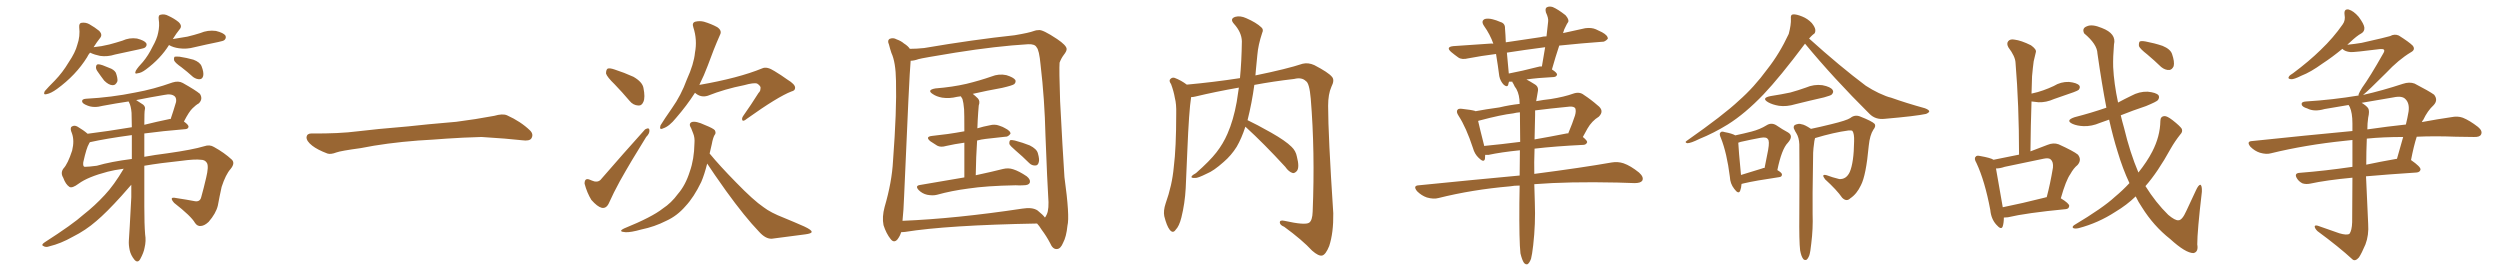 <svg xmlns="http://www.w3.org/2000/svg" xmlns:xlink="http://www.w3.org/1999/xlink" width="1350" height="150"><path fill="#996633" padding="10" d="M48.63 28.42L48.63 28.42Q47.61 29.59 47.02 30.91L47.02 30.91Q41.02 40.58 30.76 48.05L30.76 48.05Q27.54 50.39 25.20 50.83L25.20 50.83Q23.14 51.42 24.17 49.22L24.17 49.22Q25.93 47.17 29.59 43.51L29.59 43.51Q33.84 39.11 37.06 33.69L37.06 33.69Q40.72 28.27 41.75 24.17L41.75 24.17Q43.36 19.63 42.77 14.65L42.77 14.65Q42.63 12.45 44.09 12.30L44.09 12.30Q46.29 12.01 48.19 13.04L48.19 13.04Q51.27 14.79 53.61 16.70L53.61 16.70Q55.52 18.75 54.05 20.51L54.05 20.51Q52.29 22.71 50.54 25.49L50.54 25.49Q54.93 25.05 59.03 24.02L59.03 24.02Q62.84 23.00 66.06 21.97L66.06 21.97Q69.87 20.21 73.97 20.80L73.97 20.80Q77.93 21.83 78.96 23.29L78.96 23.29Q79.54 24.46 78.52 25.49L78.52 25.49Q78.08 26.07 75 26.66L75 26.66Q68.41 28.13 62.11 29.44L62.11 29.44Q58.01 30.76 54.05 30.18L54.05 30.18Q51.12 29.59 48.93 28.56L48.93 28.56Q48.78 28.42 48.63 28.42ZM52.44 38.23L52.44 38.23Q51.71 37.06 51.86 36.04L51.86 36.04Q52.00 34.57 53.32 34.72L53.32 34.72Q54.93 34.86 58.89 36.62L58.89 36.62Q61.52 37.50 62.55 39.26L62.55 39.26Q63.57 42.04 63.43 43.80L63.43 43.80Q62.55 46.14 60.64 46.00L60.64 46.00Q58.59 45.85 56.25 43.51L56.25 43.51Q54.35 41.02 52.44 38.23ZM91.26 24.32L91.26 24.32Q86.72 31.64 78.81 37.50L78.81 37.50Q76.32 39.40 74.41 39.55L74.41 39.55Q72.36 40.28 73.39 38.09L73.39 38.09Q74.56 36.18 77.20 33.40L77.20 33.40Q80.13 29.88 82.32 25.34L82.32 25.34Q84.81 20.95 85.40 17.72L85.40 17.72Q86.28 13.92 85.69 10.25L85.69 10.25Q85.40 8.06 86.87 7.91L86.87 7.91Q88.92 7.47 90.82 8.50L90.82 8.50Q94.04 9.96 96.39 11.87L96.39 11.87Q98.58 13.92 97.12 15.67L97.12 15.67Q95.21 18.02 93.31 21.09L93.31 21.09Q97.56 20.36 101.22 19.78L101.22 19.78Q104.88 18.90 108.11 17.87L108.11 17.87Q112.21 16.11 116.60 16.70L116.60 16.70Q120.70 17.72 121.73 19.19L121.73 19.19Q122.31 20.51 121.29 21.53L121.29 21.53Q120.85 22.12 117.77 22.71L117.77 22.71Q111.33 24.02 105.03 25.49L105.03 25.49Q100.78 26.66 96.68 26.07L96.68 26.07Q93.46 25.63 91.26 24.32ZM98.00 36.33L98.00 36.33Q94.63 33.98 94.04 32.67L94.04 32.67Q93.75 31.20 94.34 30.62L94.34 30.62Q95.07 30.47 96.97 30.62L96.97 30.62Q100.78 31.20 104.44 32.23L104.44 32.23Q107.96 33.54 108.84 35.74L108.84 35.74Q110.16 39.11 109.72 41.02L109.72 41.02Q109.28 42.63 107.96 42.77L107.96 42.77Q106.20 42.92 104.30 41.60L104.30 41.60Q101.07 38.67 98.00 36.33ZM77.93 89.50L77.93 89.50Q77.93 100.78 77.93 111.47L77.93 111.47Q77.93 121.14 78.37 126.56L78.37 126.56Q78.96 130.08 78.08 133.74L78.08 133.74Q77.64 136.38 75.73 139.89L75.73 139.89Q74.41 142.24 72.66 140.33L72.66 140.33Q70.61 137.84 70.02 135.06L70.02 135.06Q69.43 132.28 69.58 129.93L69.58 129.93Q69.87 126.42 70.90 106.49L70.90 106.49Q70.90 102.98 70.90 99.76L70.90 99.76Q69.29 101.66 65.63 105.76L65.63 105.76Q57.42 114.84 52.00 119.38L52.00 119.38Q46.29 124.37 39.26 127.88L39.26 127.88Q32.81 131.54 26.66 133.01L26.66 133.01Q24.76 133.74 23.44 132.86L23.44 132.86Q21.97 132.28 24.17 130.81L24.17 130.81Q39.26 121.14 45.12 115.87L45.12 115.87Q51.12 111.18 56.54 105.32L56.54 105.32Q61.52 100.05 66.80 91.11L66.80 91.11Q61.38 91.85 58.15 92.72L58.15 92.72Q47.46 95.51 42.48 99.17L42.48 99.17Q38.96 101.81 37.50 100.93L37.50 100.93Q35.45 99.61 34.13 95.95L34.13 95.95Q32.52 93.31 34.28 90.97L34.28 90.97Q36.62 88.48 38.96 81.30L38.96 81.30Q40.28 75.88 38.82 71.92L38.82 71.92Q37.65 69.29 38.67 68.41L38.67 68.41Q40.14 67.38 41.89 68.41L41.89 68.41Q45.12 70.31 47.31 72.22L47.31 72.22Q58.01 70.90 71.19 68.70L71.19 68.70Q71.04 64.60 71.04 60.94L71.04 60.94Q70.75 57.28 69.73 55.37L69.73 55.37Q69.43 54.93 69.43 54.79L69.43 54.79Q62.55 55.81 55.52 57.13L55.52 57.13Q50.68 58.45 47.17 56.98L47.17 56.98Q44.53 55.96 44.38 54.93L44.38 54.93Q44.09 53.47 46.44 53.32L46.44 53.32Q60.21 52.59 73.10 49.95L73.10 49.95Q82.91 48.19 93.16 44.53L93.16 44.53Q96.39 43.51 98.73 44.82L98.73 44.82Q105.76 48.78 107.96 50.68L107.96 50.68Q109.72 53.47 107.37 55.81L107.37 55.81Q105.76 56.69 104.00 58.45L104.00 58.45Q102.10 60.21 99.32 65.63L99.32 65.63Q101.81 67.38 101.81 68.41L101.81 68.41Q101.66 69.58 100.20 69.73L100.20 69.73Q87.74 70.75 77.93 72.07L77.93 72.07Q77.93 78.37 77.93 84.67L77.93 84.67Q83.50 83.64 90.53 82.76L90.53 82.76Q104.00 80.86 110.30 78.96L110.30 78.96Q113.23 77.93 115.58 79.39L115.58 79.39Q121.14 82.47 125.10 86.13L125.10 86.13Q127.15 88.04 124.51 91.26L124.51 91.26Q121.88 94.19 119.68 100.93L119.68 100.93Q118.51 106.20 117.63 111.04L117.63 111.04Q116.60 115.28 112.65 119.82L112.65 119.82Q110.45 121.88 108.54 122.02L108.54 122.02Q106.64 122.31 105.32 120.41L105.32 120.41Q103.27 116.75 94.04 109.57L94.04 109.57Q90.97 106.05 95.07 106.93L95.07 106.93Q100.93 107.81 105.47 108.69L105.47 108.69Q108.11 108.98 108.69 106.35L108.69 106.35Q110.01 101.66 111.33 95.95L111.33 95.95Q112.79 89.94 111.77 88.04L111.77 88.04Q110.74 86.28 108.54 86.28L108.54 86.28Q105.32 85.84 97.71 86.87L97.71 86.87Q86.43 88.04 77.93 89.50ZM52.29 89.50L52.29 89.50Q59.77 87.30 71.19 85.84L71.19 85.84Q71.19 79.10 71.19 72.95L71.19 72.95Q57.13 74.85 48.63 76.76L48.63 76.76Q48.49 76.76 48.49 76.90L48.49 76.90Q48.19 77.20 48.05 77.64L48.05 77.64Q46.73 79.69 44.97 87.60L44.97 87.60Q44.68 89.94 45.70 90.09L45.70 90.09Q47.90 90.09 52.29 89.50ZM78.22 59.18L78.22 59.18L78.22 59.18Q77.93 60.21 77.93 67.38L77.93 67.38Q84.38 65.77 91.41 64.31L91.41 64.31Q91.70 64.16 92.14 64.31L92.14 64.31Q93.60 60.06 95.07 55.08L95.07 55.08Q95.36 53.17 94.48 52.15L94.48 52.15Q92.72 50.39 88.62 51.27L88.62 51.27Q80.71 52.59 73.54 54.05L73.54 54.05Q75.88 55.52 77.34 56.54L77.34 56.54Q78.66 57.71 78.22 59.18ZM225.88 75.88L225.88 75.88L225.88 75.88Q208.59 77.20 194.82 79.98L194.82 79.98Q183.98 81.45 181.64 82.32L181.64 82.32Q178.56 83.50 176.81 82.91L176.81 82.91Q171.39 80.86 168.60 78.66L168.60 78.66Q165.38 76.17 165.53 73.97L165.53 73.97Q165.82 72.07 168.16 72.07L168.16 72.07Q183.11 72.22 193.21 70.90L193.21 70.90Q202.59 69.73 220.31 68.26L220.31 68.26Q229.10 67.24 246.39 65.77L246.39 65.77Q256.79 64.45 266.89 62.55L266.89 62.55Q271.44 61.23 273.78 62.26L273.78 62.26Q281.25 65.63 286.23 70.46L286.23 70.46Q288.28 72.51 286.96 74.71L286.96 74.71Q285.94 76.32 281.84 75.73L281.84 75.73Q274.22 74.85 260.01 73.97L260.01 73.97Q249.61 74.27 241.26 74.85L241.26 74.85Q233.79 75.44 225.88 75.88ZM331.93 45.56L331.93 45.56Q327.83 41.60 327.25 39.70L327.25 39.70Q327.25 37.65 328.13 37.06L328.13 37.06Q329.15 36.62 331.79 37.50L331.79 37.50Q337.21 39.26 342.04 41.46L342.04 41.46Q346.88 44.24 347.46 47.46L347.46 47.46Q348.49 52.59 347.46 54.93L347.46 54.93Q346.58 57.13 344.68 56.98L344.68 56.98Q341.89 56.84 339.99 54.49L339.99 54.49Q335.89 49.66 331.93 45.56ZM325.05 96.24L325.05 96.24Q336.47 83.06 348.34 69.87L348.34 69.87Q350.68 68.55 350.68 70.46L350.68 70.46Q350.83 72.07 348.93 73.97L348.93 73.97Q340.87 86.87 334.72 97.85L334.72 97.85Q331.20 104.30 329.00 109.28L329.00 109.28Q327.54 112.79 324.90 112.21L324.90 112.21Q322.56 111.62 319.34 107.96L319.34 107.96Q316.99 104.15 315.67 99.17L315.67 99.17Q315.67 95.95 318.31 96.97L318.31 96.97Q319.63 97.56 321.09 98.00L321.09 98.00Q323.58 98.44 325.05 96.24ZM375.29 50.10L375.29 50.10Q370.90 56.98 365.04 63.72L365.04 63.72Q361.38 68.26 358.15 69.29L358.15 69.29Q355.81 70.46 356.69 67.68L356.69 67.68Q358.74 64.31 362.84 58.45L362.84 58.45Q367.82 51.42 370.90 42.92L370.90 42.92Q374.71 34.57 375.29 28.42L375.29 28.42Q376.61 21.53 374.41 14.79L374.41 14.79Q373.54 12.30 375.44 11.72L375.44 11.72Q377.78 11.13 380.13 11.72L380.13 11.72Q384.08 12.89 387.30 14.65L387.30 14.65Q390.09 16.55 388.77 18.90L388.77 18.90Q385.40 26.51 382.18 35.45L382.18 35.45Q380.27 40.58 377.64 45.85L377.64 45.85Q398.73 42.19 411.62 36.91L411.62 36.91Q414.11 35.74 418.21 38.38L418.21 38.38Q421.88 40.58 425.10 42.92L425.10 42.92Q429.49 45.56 429.35 47.46L429.35 47.46Q429.35 48.93 427.44 49.37L427.44 49.37Q420.12 52.15 403.27 64.16L403.27 64.16Q401.51 65.63 400.93 65.04L400.93 65.04Q400.34 64.01 401.37 62.55L401.37 62.55Q405.62 56.54 409.57 50.24L409.57 50.24Q410.74 49.07 410.60 48.05L410.60 48.05Q411.18 46.58 408.84 45.12L408.84 45.12Q407.08 44.53 401.81 46.00L401.81 46.00Q391.41 48.05 382.18 51.71L382.18 51.71Q378.37 52.88 375.29 50.10ZM381.88 88.33L381.88 88.33L381.88 88.33Q380.42 94.19 378.66 98.29L378.66 98.29Q374.71 106.49 370.17 111.33L370.17 111.33Q365.63 116.60 359.77 119.24L359.77 119.24Q353.47 122.46 346.29 123.93L346.29 123.93Q340.58 125.54 337.79 125.39L337.79 125.39Q333.40 125.10 337.06 123.34L337.06 123.34Q352.15 117.19 357.86 112.65L357.86 112.65Q362.55 109.57 366.06 104.74L366.06 104.74Q370.17 100.05 372.51 92.58L372.51 92.58Q374.85 85.99 375 77.49L375 77.49Q375.29 74.27 374.27 71.92L374.27 71.92Q373.68 70.31 373.24 69.29L373.24 69.29Q371.63 66.80 373.54 65.92L373.54 65.92Q375.73 65.19 380.71 67.53L380.71 67.53Q385.11 69.29 385.99 70.31L385.99 70.31Q386.87 71.92 385.84 72.95L385.84 72.95Q384.96 74.56 384.38 77.78L384.38 77.78Q383.79 80.57 383.20 82.91L383.20 82.91Q388.62 89.50 397.41 98.44L397.41 98.44Q406.93 108.25 412.35 111.91L412.35 111.91Q416.16 114.84 423.34 117.63L423.34 117.63Q429.05 119.97 434.33 122.31L434.33 122.31Q438.43 124.22 438.28 125.24L438.28 125.24Q438.28 126.12 434.77 126.56L434.77 126.56Q426.42 127.59 416.75 128.91L416.75 128.91Q413.38 129.05 409.86 125.10L409.86 125.10Q402.25 117.19 391.99 102.98L391.99 102.98Q385.11 93.31 381.88 88.33ZM520.75 95.80L520.75 95.80Q520.75 84.52 520.75 77.05L520.75 77.05Q515.48 77.78 510.94 78.81L510.94 78.81Q508.01 79.69 506.10 78.66L506.10 78.66Q503.91 77.34 502.44 76.32L502.44 76.32Q499.37 73.83 503.32 73.39L503.32 73.39Q507.71 72.80 511.82 72.36L511.82 72.36Q515.92 71.78 520.75 70.90L520.75 70.90Q520.75 60.94 520.61 59.03L520.61 59.03Q520.31 55.37 519.73 53.47L519.73 53.47Q519.29 52.59 518.85 52.00L518.85 52.00Q517.68 52.15 516.80 52.29L516.80 52.29Q512.70 53.32 508.74 52.73L508.74 52.73Q505.66 52.15 503.76 50.83L503.76 50.83Q500.24 48.63 505.08 47.75L505.08 47.75Q514.31 47.02 521.92 45.26L521.92 45.26Q529.10 43.51 535.40 41.31L535.40 41.31Q539.36 39.70 543.46 40.58L543.46 40.58Q547.27 41.75 548.29 43.21L548.29 43.21Q548.73 44.38 547.71 45.41L547.71 45.41Q546.83 46.14 541.11 47.46L541.11 47.46Q532.91 48.93 525.29 50.68L525.29 50.68Q526.61 51.71 528.08 53.17L528.08 53.17Q529.39 54.64 528.52 56.98L528.52 56.98Q528.37 58.59 528.22 60.79L528.22 60.79Q527.93 64.75 527.78 69.29L527.78 69.29Q531.15 68.26 534.38 67.68L534.38 67.68Q537.16 66.94 539.50 67.82L539.50 67.82Q541.70 68.55 542.58 69.14L542.58 69.14Q545.80 70.75 545.65 72.22L545.65 72.22Q544.34 73.97 542.87 73.83L542.87 73.83Q538.18 74.41 532.32 75L532.32 75Q529.83 75.29 527.64 75.88L527.64 75.88Q527.05 84.52 526.90 94.63L526.90 94.63Q535.84 92.72 541.55 91.26L541.55 91.26Q544.48 90.53 547.12 91.41L547.12 91.41Q550.34 92.43 554.44 95.21L554.44 95.21Q556.64 96.97 556.05 98.73L556.05 98.73Q555.47 100.05 552.69 100.05L552.69 100.05Q550.63 100.20 548.44 100.05L548.44 100.05Q532.62 100.34 522.95 101.81L522.95 101.81Q513.87 102.98 505.96 105.18L505.96 105.18Q503.76 105.76 500.68 105.18L500.68 105.18Q498.05 104.59 496.14 102.69L496.14 102.69Q493.95 100.34 496.73 99.90L496.73 99.90Q509.62 97.71 520.75 95.80ZM548.44 81.30L548.44 81.30Q545.51 78.81 545.07 77.78L545.07 77.78Q544.92 76.32 545.51 75.73L545.51 75.73Q546.09 75.44 548.00 75.88L548.00 75.88Q552.39 77.05 556.05 78.52L556.05 78.52Q559.86 80.42 560.45 82.76L560.45 82.76Q561.47 86.28 560.89 87.74L560.89 87.74Q560.45 89.36 559.13 89.36L559.13 89.36Q557.23 89.50 555.76 88.04L555.76 88.04Q552.10 84.38 548.44 81.30ZM486.62 125.39L486.62 125.39Q486.04 127.44 484.57 129.35L484.57 129.35Q482.67 131.40 480.91 129.05L480.91 129.05Q478.56 126.12 477.10 121.58L477.10 121.58Q476.22 117.19 477.69 111.77L477.69 111.77Q481.64 98.29 482.23 86.87L482.23 86.87Q484.28 59.47 483.84 43.65L483.84 43.65Q483.69 33.54 481.35 28.56L481.35 28.56Q480.62 26.37 480.03 24.02L480.03 24.02Q479.00 21.83 480.47 20.95L480.47 20.95Q482.37 20.21 484.13 21.24L484.13 21.24Q486.62 22.12 488.09 23.44L488.09 23.44Q490.43 24.90 491.31 26.37L491.31 26.37Q494.97 26.37 499.07 25.93L499.07 25.93Q525.73 21.39 547.85 19.04L547.85 19.04Q555.76 17.72 558.40 16.70L558.40 16.70Q559.42 16.26 560.89 16.26L560.89 16.26Q562.94 15.82 570.85 21.09L570.85 21.09Q575.83 24.46 575.98 26.37L575.98 26.37Q576.12 27.54 574.37 29.74L574.37 29.74Q573.05 31.49 572.17 33.84L572.17 33.84Q571.88 37.50 572.46 54.64L572.46 54.64Q573.78 80.27 574.80 95.65L574.80 95.65Q577.73 116.89 576.42 121.88L576.42 121.88Q575.83 127.88 574.07 131.10L574.07 131.10Q572.75 134.33 570.85 134.47L570.85 134.47Q568.51 134.77 567.04 131.25L567.04 131.25Q565.14 127.59 562.50 124.07L562.50 124.07Q561.04 121.73 560.01 120.70L560.01 120.70Q511.52 121.58 488.67 125.24L488.67 125.24Q487.50 125.39 486.62 125.39ZM560.30 113.67L560.30 113.67L560.30 113.67Q563.23 116.02 564.26 117.48L564.26 117.48Q564.70 117.04 565.28 115.72L565.28 115.72Q566.60 112.94 566.02 105.91L566.02 105.91Q565.58 99.61 564.55 73.10L564.55 73.10Q564.11 53.61 561.91 35.01L561.91 35.01Q561.18 26.95 559.72 25.49L559.72 25.49Q558.84 23.73 555.18 23.88L555.18 23.88Q538.04 24.90 515.92 28.42L515.92 28.42Q497.90 31.35 496.00 31.93L496.00 31.93Q493.51 32.81 491.75 32.81L491.75 32.81Q491.02 40.14 488.23 105.76L488.23 105.76Q487.94 113.82 487.35 119.24L487.35 119.24Q516.06 118.07 552.10 112.65L552.10 112.65Q557.52 111.77 560.30 113.67ZM672.51 68.41L672.51 68.41L672.51 68.41Q670.46 74.71 667.82 79.25L667.82 79.25Q664.89 83.94 660.79 87.45L660.79 87.45Q655.37 92.29 651.71 93.75L651.71 93.75Q646.73 96.24 645.41 96.09L645.41 96.09Q642.92 96.24 643.51 95.21L643.51 95.21Q643.95 94.48 645.85 93.46L645.85 93.46Q653.32 86.87 656.84 82.32L656.84 82.32Q660.50 77.64 662.84 72.22L662.84 72.22Q666.06 64.89 667.82 55.08L667.82 55.08Q668.41 51.42 668.99 47.31L668.99 47.31Q656.40 49.51 645.41 52.15L645.41 52.15Q644.24 52.44 643.21 52.44L643.21 52.44Q642.04 59.77 641.16 81.45L641.16 81.45Q640.72 91.41 640.28 101.66L640.28 101.66Q639.84 109.86 637.94 117.48L637.94 117.48Q636.77 122.17 634.86 124.07L634.86 124.07Q633.40 126.27 631.64 124.07L631.64 124.07Q630.03 122.02 628.71 116.75L628.71 116.75Q628.13 113.82 629.44 109.86L629.44 109.86Q632.96 100.05 633.84 90.23L633.84 90.23Q635.16 79.83 635.16 61.38L635.16 61.38Q635.30 56.10 634.42 52.88L634.42 52.88Q633.84 49.37 632.37 45.41L632.37 45.41Q631.20 43.80 631.79 42.92L631.79 42.92Q632.81 41.60 634.28 42.04L634.28 42.04Q637.79 43.36 640.87 45.70L640.87 45.70Q655.37 44.38 669.58 42.19L669.58 42.19Q670.46 33.25 670.61 22.27L670.61 22.27Q670.46 17.43 666.36 12.89L666.36 12.89Q663.87 10.11 667.09 9.08L667.09 9.08Q669.73 8.35 672.95 9.81L672.95 9.81Q678.37 12.16 681.15 14.79L681.15 14.79Q682.47 15.97 681.59 17.72L681.59 17.72Q679.39 24.32 678.96 29.74L678.96 29.74Q678.66 33.25 678.22 37.35L678.22 37.35Q678.08 38.96 677.93 40.72L677.93 40.72Q695.07 37.21 703.42 34.42L703.42 34.42Q706.49 33.69 709.72 35.16L709.72 35.16Q717.33 39.11 719.24 41.46L719.24 41.46Q720.85 43.21 718.95 46.88L718.95 46.88Q717.19 50.83 717.19 57.13L717.19 57.13Q717.19 72.80 719.97 115.14L719.97 115.14Q720.12 125.68 717.77 132.86L717.77 132.86Q715.87 137.55 713.96 137.99L713.96 137.99Q712.06 138.43 708.54 135.35L708.54 135.35Q703.27 129.64 693.46 122.46L693.46 122.46Q691.26 121.58 691.11 120.26L691.11 120.26Q690.97 118.65 693.60 119.24L693.60 119.24Q704.74 121.73 706.93 120.26L706.93 120.26Q708.69 119.09 708.84 114.26L708.84 114.26Q710.16 81.88 707.81 53.32L707.81 53.32Q707.08 44.82 705.18 43.80L705.18 43.80Q702.98 41.60 698.88 42.63L698.88 42.63Q687.45 43.95 677.34 45.85L677.34 45.85Q676.03 55.52 673.68 64.89L673.68 64.89Q678.37 67.09 686.43 71.63L686.43 71.63Q694.19 76.03 697.41 79.25L697.41 79.25Q699.76 81.45 700.34 84.67L700.34 84.67Q701.81 90.38 700.34 92.29L700.34 92.29Q699.17 93.60 698.14 93.46L698.14 93.46Q695.95 92.87 694.04 90.09L694.04 90.09Q682.47 77.49 672.66 68.55L672.66 68.55Q672.51 68.41 672.51 68.41ZM821.04 136.82L821.04 136.82Q820.31 130.08 820.46 109.72L820.46 109.72Q820.46 104.74 820.61 100.20L820.61 100.20Q817.68 100.20 815.33 100.63L815.33 100.63Q794.97 102.39 776.81 106.93L776.81 106.93Q774.17 107.67 770.51 106.64L770.51 106.64Q767.58 105.62 765.23 103.27L765.23 103.27Q762.74 100.20 766.26 100.05L766.26 100.05Q795.41 97.12 820.61 94.78L820.61 94.78Q820.75 87.45 820.75 81.15L820.75 81.15Q810.50 82.18 803.76 83.64L803.76 83.64Q802.59 83.64 802.00 83.64L802.00 83.64Q802.00 84.81 801.86 85.84L801.86 85.84Q801.27 88.04 798.49 85.25L798.49 85.25Q796.29 83.20 795.41 79.98L795.41 79.98Q791.75 68.85 787.65 62.55L787.65 62.55Q786.18 60.35 787.06 59.33L787.06 59.33Q787.35 58.59 789.26 58.74L789.26 58.74Q794.68 59.33 796.58 59.91L796.58 59.91Q796.58 59.91 796.73 60.06L796.73 60.06Q802.15 59.03 809.62 58.01L809.62 58.01Q815.19 56.69 820.61 56.10L820.61 56.10Q820.61 51.27 818.85 48.05L818.85 48.05Q817.82 46.73 817.24 45.26L817.24 45.26Q816.65 44.53 816.65 44.09L816.65 44.09Q815.48 44.09 814.89 44.09L814.89 44.09Q814.60 44.82 814.45 45.70L814.45 45.70Q814.01 47.31 812.11 45.85L812.11 45.85Q810.21 43.95 809.62 41.16L809.62 41.16Q808.89 35.45 807.86 29.15L807.86 29.15Q799.66 30.18 792.92 31.49L792.92 31.49Q789.40 32.37 787.50 31.05L787.50 31.05Q785.45 29.59 783.69 28.13L783.69 28.13Q780.47 25.34 784.86 24.90L784.86 24.90Q794.97 24.17 804.20 23.58L804.20 23.58Q805.37 23.44 806.40 23.58L806.40 23.58Q804.64 18.60 801.42 14.06L801.42 14.06Q799.51 11.28 801.86 10.25L801.86 10.25Q803.61 9.81 805.96 10.40L805.96 10.40Q807.86 10.84 810.21 11.87L810.21 11.87Q812.84 12.60 812.70 15.38L812.70 15.38Q812.99 18.75 813.13 22.85L813.13 22.85Q822.07 21.53 831.88 20.07L831.88 20.07Q833.35 19.63 835.11 19.63L835.11 19.63Q835.55 15.38 835.99 11.72L835.99 11.72Q836.28 9.81 834.81 6.74L834.81 6.74Q834.23 4.54 835.25 3.96L835.25 3.96Q836.57 3.22 838.48 3.81L838.48 3.81Q841.26 4.98 845.36 8.20L845.36 8.20Q847.41 10.55 846.83 11.87L846.83 11.87Q846.09 12.89 845.51 14.21L845.51 14.21Q844.63 15.67 844.04 17.87L844.04 17.87Q850.20 16.55 856.05 15.23L856.05 15.23Q859.42 14.79 861.77 15.82L861.77 15.82Q864.11 16.85 865.14 17.43L865.14 17.43Q868.36 19.19 868.21 20.95L868.21 20.95Q866.60 22.71 865.14 22.56L865.14 22.56Q854.74 23.29 841.99 24.61L841.99 24.61Q839.94 30.76 838.04 37.50L838.04 37.50Q840.82 39.26 840.82 40.28L840.82 40.28Q840.53 41.46 839.06 41.60L839.06 41.60Q830.13 42.04 824.27 42.92L824.27 42.92Q826.03 43.80 828.81 45.56L828.81 45.56Q831.01 46.88 830.42 49.51L830.42 49.51Q829.98 51.86 829.54 54.64L829.54 54.64Q833.35 53.91 837.45 53.47L837.45 53.47Q844.78 52.29 849.61 50.54L849.61 50.54Q852.98 49.37 855.32 51.27L855.32 51.27Q859.13 53.76 862.65 56.84L862.65 56.84Q866.60 59.77 863.38 62.99L863.38 62.99Q859.57 65.33 857.23 69.43L857.23 69.43Q856.05 71.63 854.74 73.97L854.74 73.97Q857.08 75.88 857.08 76.76L857.08 76.76Q856.64 78.08 855.18 78.22L855.18 78.22Q839.79 78.96 828.66 80.27L828.66 80.27Q828.37 88.04 828.52 93.90L828.52 93.90Q854.44 90.53 870.26 87.74L870.26 87.74Q873.63 87.16 876.71 88.18L876.71 88.18Q880.52 89.50 885.06 93.16L885.06 93.16Q887.84 95.65 886.82 97.56L886.82 97.56Q885.94 98.88 882.71 98.88L882.71 98.88Q878.32 98.73 873.34 98.58L873.34 98.58Q846.97 98.00 828.52 99.46L828.52 99.46Q828.66 106.20 828.81 109.42L828.81 109.42Q829.25 120.85 827.93 132.42L827.93 132.42Q827.34 137.55 826.76 139.75L826.76 139.75Q825.88 142.09 824.85 142.68L824.85 142.68Q823.83 142.97 822.95 141.94L822.95 141.94Q821.92 140.48 821.04 136.82ZM830.27 36.18L830.27 36.18Q831.59 35.74 832.62 35.89L832.62 35.89Q833.50 30.47 834.38 25.49L834.38 25.49Q823.10 26.95 813.72 28.42L813.72 28.42Q814.16 33.54 814.75 39.70L814.75 39.70Q821.78 38.38 830.27 36.18ZM820.90 76.61L820.90 76.61Q820.75 67.82 820.75 60.64L820.75 60.64Q818.85 60.79 817.09 61.23L817.09 61.23Q810.64 61.96 799.07 65.04L799.07 65.04Q798.34 65.19 798.19 65.33L798.19 65.33Q799.07 69.29 801.42 78.52L801.42 78.52Q801.42 78.66 801.42 78.81L801.42 78.81Q810.64 77.93 820.90 76.61ZM828.96 62.11L828.96 62.11L828.96 62.11Q828.81 69.14 828.66 75.29L828.66 75.29Q837.01 73.83 845.95 72.07L845.95 72.07Q846.39 71.92 846.83 72.07L846.83 72.07Q849.17 66.50 850.49 62.40L850.49 62.40Q851.22 59.91 850.63 58.45L850.63 58.45Q849.90 57.42 847.56 57.57L847.56 57.57Q837.01 58.59 828.96 59.62L828.96 59.62Q828.96 60.64 828.96 62.11ZM937.06 73.10L937.06 73.10Q941.89 72.07 945.85 71.04L945.85 71.04Q950.39 69.87 953.91 67.68L953.91 67.68Q956.40 66.06 959.03 67.53L959.03 67.53Q962.70 70.02 965.48 71.48L965.48 71.48Q968.70 73.39 965.48 77.05L965.48 77.05Q962.11 80.42 959.77 91.85L959.77 91.85Q962.26 93.31 962.26 94.19L962.26 94.19Q962.26 95.51 960.79 95.65L960.79 95.65Q947.75 97.56 941.60 99.02L941.60 99.02Q941.02 99.17 940.43 99.32L940.43 99.32Q940.28 101.51 939.70 102.98L939.70 102.98Q938.82 105.18 936.47 101.95L936.47 101.95Q934.28 99.17 934.13 95.51L934.13 95.51Q932.52 82.62 929.30 74.56L929.30 74.56Q928.13 72.07 929.15 71.48L929.15 71.48Q929.59 70.75 931.35 71.34L931.35 71.34Q935.30 72.07 937.06 73.10ZM938.67 77.05L938.67 77.05Q938.82 80.86 940.14 94.48L940.14 94.48Q945.41 92.87 951.56 90.97L951.56 90.97Q952.00 90.67 952.88 90.67L952.88 90.67Q953.91 85.55 954.79 81.01L954.79 81.01Q955.66 76.03 954.64 75.15L954.64 75.15Q953.91 73.83 950.68 74.41L950.68 74.41Q945.85 75.29 939.99 76.61L939.99 76.61Q939.26 76.90 938.67 77.05ZM956.25 51.86L956.25 51.86Q961.96 50.98 966.80 49.95L966.80 49.95Q971.04 48.78 975.15 47.31L975.15 47.31Q979.54 45.41 984.08 46.00L984.08 46.00Q988.62 46.88 989.65 48.63L989.65 48.63Q990.38 49.80 989.06 51.12L989.06 51.12Q988.62 51.56 984.96 52.59L984.96 52.59Q977.20 54.35 969.58 56.25L969.58 56.25Q964.75 57.71 960.64 57.13L960.64 57.13Q957.13 56.54 954.79 55.22L954.79 55.22Q950.83 52.88 956.25 51.86ZM974.71 23.58L974.71 23.58Q961.08 41.75 952.29 50.98L952.29 50.98Q942.33 61.38 932.96 67.24L932.96 67.24Q925.34 71.92 917.72 75L917.72 75Q913.04 77.34 911.13 77.34L911.13 77.34Q909.52 76.90 910.84 76.03L910.84 76.03Q930.91 61.96 938.96 54.35L938.96 54.35Q947.17 47.17 954.35 37.35L954.35 37.35Q960.94 29.00 965.92 18.31L965.92 18.31Q967.24 13.33 967.09 10.11L967.09 10.11Q966.80 7.91 968.26 7.76L968.26 7.76Q970.02 7.62 973.24 8.94L973.24 8.94Q976.17 10.11 978.37 12.45L978.37 12.45Q980.13 14.65 980.27 16.11L980.27 16.11Q980.42 18.02 979.10 18.60L979.10 18.60Q978.22 19.34 976.90 20.80L976.90 20.80Q993.46 35.74 1007.52 46.29L1007.52 46.29Q1010.89 48.49 1014.55 50.24L1014.55 50.24Q1018.95 52.29 1021.14 52.73L1021.14 52.73Q1029.35 55.66 1039.45 58.45L1039.45 58.45Q1041.80 59.33 1041.80 60.21L1041.80 60.21Q1041.50 60.94 1040.04 61.52L1040.04 61.52Q1034.62 62.70 1017.77 64.16L1017.77 64.16Q1012.79 64.75 1009.57 61.52L1009.57 61.52Q990.09 42.19 974.71 23.58ZM972.07 135.21L972.07 135.21L972.07 135.21Q971.48 130.37 971.63 115.87L971.63 115.87Q971.78 92.58 971.63 77.93L971.63 77.93Q971.48 74.27 970.02 71.92L970.02 71.92Q969.43 71.04 968.99 70.02L968.99 70.02Q968.12 68.55 969.14 67.53L969.14 67.53Q971.34 66.50 972.80 67.09L972.80 67.09Q974.41 67.24 977.93 69.58L977.93 69.58Q982.91 68.55 988.77 67.09L988.77 67.09Q997.27 65.04 999.17 63.72L999.17 63.72Q1001.51 61.82 1004.30 62.84L1004.30 62.84Q1011.04 65.48 1012.35 66.94L1012.35 66.94Q1013.09 68.26 1011.62 70.02L1011.62 70.02Q1009.72 72.95 1009.13 78.66L1009.13 78.66Q1007.67 94.78 1004.88 100.05L1004.88 100.05Q1002.69 104.74 999.17 107.08L999.17 107.08Q997.12 109.13 994.78 106.79L994.78 106.79Q991.85 102.54 985.55 96.83L985.55 96.83Q983.20 93.75 986.43 94.63L986.43 94.63Q989.50 95.80 993.16 96.68L993.16 96.68Q996.97 96.97 998.88 92.87L998.88 92.87Q1001.07 87.74 1001.22 76.32L1001.22 76.32Q1001.37 72.22 1000.34 70.75L1000.34 70.75Q1000.05 70.31 998.14 70.46L998.14 70.46Q990.38 71.48 980.13 74.56L980.13 74.56Q979.69 76.03 979.54 77.93L979.54 77.93Q979.25 79.69 979.10 82.47L979.10 82.47Q978.66 108.69 978.81 115.43L978.81 115.43Q979.10 123.49 978.08 131.54L978.08 131.54Q977.64 135.94 977.05 137.84L977.05 137.84Q976.32 139.75 975.44 140.33L975.44 140.33Q974.27 140.63 973.68 139.75L973.68 139.75Q972.66 138.43 972.07 135.21ZM1149.90 98.88L1149.90 98.88Q1146.24 91.11 1143.46 81.74L1143.46 81.74Q1141.11 74.27 1138.92 64.60L1138.92 64.60Q1136.28 65.48 1133.94 66.36L1133.94 66.36Q1129.54 68.26 1125.15 68.12L1125.15 68.12Q1121.63 67.97 1119.29 66.94L1119.29 66.94Q1115.04 65.04 1120.31 63.28L1120.31 63.28Q1129.39 60.94 1137.45 58.15L1137.45 58.15Q1134.96 45.26 1132.62 28.86L1132.62 28.86Q1132.47 23.88 1125.44 18.02L1125.44 18.02Q1124.12 15.23 1126.90 14.21L1126.90 14.21Q1129.69 12.89 1134.96 15.09L1134.96 15.09Q1143.02 18.16 1141.55 24.02L1141.55 24.02Q1140.97 30.76 1141.11 36.18L1141.11 36.18Q1141.55 45.12 1143.75 55.37L1143.75 55.37Q1147.27 53.47 1150.93 51.71L1150.93 51.71Q1155.18 49.37 1159.72 49.51L1159.72 49.51Q1164.26 49.95 1165.58 51.42L1165.58 51.42Q1166.31 52.59 1165.28 54.05L1165.28 54.05Q1164.55 54.93 1158.84 57.28L1158.84 57.28Q1151.81 59.62 1145.21 62.26L1145.21 62.26Q1145.95 65.48 1146.97 68.99L1146.97 68.99Q1150.20 82.47 1154.74 93.16L1154.74 93.16Q1159.42 87.30 1162.21 81.88L1162.21 81.88Q1166.46 73.68 1166.60 65.33L1166.60 65.33Q1166.60 62.84 1168.80 62.70L1168.80 62.70Q1170.12 62.55 1173.19 64.89L1173.19 64.89Q1177.29 68.12 1178.17 69.58L1178.17 69.58Q1178.76 71.19 1177.44 72.51L1177.44 72.51Q1174.51 76.17 1172.17 80.27L1172.17 80.27Q1165.14 93.02 1158.54 100.49L1158.54 100.49Q1164.11 109.42 1170.85 116.02L1170.85 116.02Q1174.51 119.09 1176.27 118.95L1176.27 118.95Q1178.32 119.09 1180.66 113.82L1180.66 113.82Q1183.01 108.69 1185.79 102.83L1185.79 102.83Q1187.11 99.90 1188.13 99.76L1188.13 99.76Q1189.16 100.05 1189.01 103.56L1189.01 103.56Q1186.52 124.80 1186.52 131.98L1186.52 131.98Q1187.26 136.08 1184.47 136.67L1184.47 136.67Q1180.22 136.67 1171.88 129.05L1171.88 129.05Q1162.94 122.02 1156.64 111.91L1156.64 111.91Q1154.74 109.13 1153.27 106.05L1153.27 106.05Q1148.44 110.74 1142.29 114.40L1142.29 114.40Q1133.06 120.41 1122.51 123.19L1122.51 123.19Q1120.61 123.63 1119.58 123.19L1119.58 123.19Q1118.70 122.61 1120.02 121.58L1120.02 121.58Q1135.69 112.21 1141.99 106.35L1141.99 106.35Q1146.24 102.83 1149.90 98.88ZM1159.57 29.44L1159.57 29.44Q1155.62 26.37 1155.03 24.90L1155.03 24.90Q1154.88 23.00 1155.47 22.41L1155.47 22.41Q1156.35 21.97 1158.69 22.41L1158.69 22.41Q1163.38 23.29 1167.77 24.76L1167.77 24.76Q1172.02 26.51 1172.90 29.15L1172.90 29.15Q1174.37 33.40 1173.78 35.74L1173.78 35.74Q1172.90 37.65 1171.44 37.79L1171.44 37.79Q1169.24 37.94 1167.04 36.18L1167.04 36.18Q1163.23 32.52 1159.57 29.44ZM1082.08 117.48L1082.08 117.48Q1082.08 120.26 1081.49 122.17L1081.49 122.17Q1080.76 124.51 1077.98 121.29L1077.98 121.29Q1075.20 118.21 1074.76 113.38L1074.76 113.38Q1071.83 97.71 1067.29 88.04L1067.29 88.04Q1065.82 85.55 1066.85 84.67L1066.85 84.67Q1067.29 83.79 1069.19 84.23L1069.19 84.23Q1075.05 85.25 1076.51 86.28L1076.51 86.28Q1083.25 84.96 1090.28 83.50L1090.28 83.50Q1090.28 56.69 1088.38 33.84L1088.38 33.84Q1088.23 30.47 1084.57 25.63L1084.57 25.63Q1083.40 23.58 1084.42 22.27L1084.42 22.27Q1085.45 20.95 1087.79 21.39L1087.79 21.39Q1091.46 21.83 1096.73 24.46L1096.73 24.46Q1099.80 26.66 1099.37 28.13L1099.37 28.13Q1098.78 30.32 1098.19 33.11L1098.19 33.11Q1097.75 36.33 1097.31 41.16L1097.31 41.16Q1097.17 45.70 1097.02 50.54L1097.02 50.54Q1100.54 49.80 1103.32 48.78L1103.32 48.78Q1106.25 47.75 1109.03 46.44L1109.03 46.44Q1112.84 44.09 1117.24 44.24L1117.24 44.24Q1121.48 44.68 1122.80 46.14L1122.80 46.14Q1123.54 47.17 1122.51 48.49L1122.51 48.49Q1122.07 48.93 1119.73 49.80L1119.73 49.80Q1114.16 51.71 1109.18 53.47L1109.18 53.47Q1104.93 55.37 1100.83 55.22L1100.83 55.22Q1098.78 54.93 1097.02 54.79L1097.02 54.79Q1096.58 67.68 1096.44 81.74L1096.44 81.74Q1100.68 80.13 1105.66 78.22L1105.66 78.22Q1108.89 76.90 1111.67 77.93L1111.67 77.93Q1119.73 81.59 1122.07 83.50L1122.07 83.50Q1124.27 86.28 1121.92 89.06L1121.92 89.06Q1119.73 90.82 1117.97 94.04L1117.97 94.04Q1115.63 97.27 1112.84 107.08L1112.84 107.08Q1117.38 109.86 1117.38 111.18L1117.38 111.18Q1117.24 112.79 1115.48 112.94L1115.48 112.94Q1094.09 114.99 1084.28 117.33L1084.28 117.33Q1083.11 117.48 1082.08 117.48ZM1104.49 106.64L1104.49 106.64L1104.49 106.64Q1104.64 106.49 1105.22 106.49L1105.22 106.49Q1107.13 99.32 1108.59 90.53L1108.59 90.53Q1108.89 87.45 1107.42 86.13L1107.42 86.13Q1106.40 85.11 1103.61 85.69L1103.61 85.69Q1093.21 87.89 1082.52 90.09L1082.52 90.09Q1080.03 90.97 1077.83 90.97L1077.83 90.97Q1078.71 96.39 1081.49 111.91L1081.49 111.91Q1091.75 109.86 1104.49 106.64ZM1264.89 26.37L1264.89 26.37Q1259.18 31.05 1254.20 34.28L1254.20 34.28Q1247.75 38.96 1242.77 40.87L1242.77 40.87Q1238.67 42.92 1237.21 42.77L1237.21 42.77Q1235.16 42.63 1236.04 41.31L1236.04 41.31Q1236.47 40.58 1238.23 39.55L1238.23 39.55Q1246.88 33.11 1253.17 26.95L1253.17 26.95Q1260.06 20.36 1265.04 13.18L1265.04 13.18Q1266.65 10.99 1266.06 7.91L1266.06 7.91Q1265.63 4.69 1268.26 5.13L1268.26 5.13Q1270.90 5.86 1273.68 9.08L1273.68 9.08Q1276.61 13.04 1276.76 14.94L1276.76 14.94Q1276.90 16.99 1275.15 18.02L1275.15 18.02Q1272.66 19.34 1268.99 22.85L1268.99 22.85Q1268.12 23.58 1267.53 24.17L1267.53 24.17Q1271.78 23.73 1275.29 23.14L1275.29 23.14Q1288.92 20.07 1290.67 19.48L1290.67 19.48Q1293.02 18.16 1295.36 19.19L1295.36 19.19Q1300.93 22.71 1302.83 24.61L1302.83 24.61Q1304.59 26.81 1301.81 28.27L1301.81 28.27Q1295.21 32.23 1288.48 39.40L1288.48 39.40Q1278.81 49.07 1276.03 51.27L1276.03 51.27Q1286.43 48.93 1297.56 45.26L1297.56 45.26Q1301.07 44.09 1303.86 45.12L1303.86 45.12Q1311.77 49.22 1314.40 51.12L1314.40 51.12Q1316.75 54.05 1314.11 56.84L1314.11 56.84Q1310.89 59.77 1308.54 64.75L1308.54 64.75Q1307.96 65.33 1307.81 65.92L1307.81 65.92Q1316.46 64.31 1323.63 63.28L1323.63 63.28Q1327.15 62.55 1329.93 63.57L1329.93 63.57Q1333.59 65.04 1338.13 68.55L1338.13 68.55Q1340.77 70.75 1339.75 72.66L1339.75 72.66Q1339.01 74.12 1335.79 73.97L1335.79 73.97Q1331.10 73.97 1326.12 73.83L1326.12 73.83Q1314.84 73.39 1305.03 73.83L1305.03 73.83Q1303.42 78.81 1301.95 86.43L1301.95 86.43Q1307.23 90.09 1307.08 91.55L1307.08 91.55Q1306.79 93.02 1304.88 93.16L1304.88 93.16Q1289.21 94.19 1277.64 95.21L1277.64 95.21Q1277.64 96.53 1277.78 98.00L1277.78 98.00Q1278.37 111.91 1278.81 120.85L1278.81 120.85Q1279.25 127.00 1277.34 131.98L1277.34 131.98Q1275.29 136.82 1273.83 139.01L1273.83 139.01Q1271.78 141.36 1270.31 140.04L1270.31 140.04Q1262.99 133.30 1251.42 124.80L1251.42 124.80Q1250.10 123.49 1249.95 122.46L1249.95 122.46Q1249.80 121.44 1251.56 121.88L1251.56 121.88Q1258.01 124.07 1263.28 125.98L1263.28 125.98Q1267.24 127.15 1268.70 126.27L1268.70 126.27Q1270.02 124.51 1270.17 119.97L1270.17 119.97Q1270.17 106.49 1270.31 95.95L1270.31 95.95Q1256.25 97.27 1247.46 99.17L1247.46 99.17Q1245.26 99.61 1243.36 99.02L1243.36 99.02Q1241.60 98.14 1240.58 96.68L1240.58 96.68Q1238.38 93.46 1242.04 93.31L1242.04 93.31Q1255.22 92.29 1270.31 90.09L1270.31 90.09Q1270.31 81.74 1270.31 75.59L1270.31 75.59Q1268.12 75.88 1266.21 76.03L1266.21 76.03Q1244.97 78.22 1226.37 82.76L1226.37 82.76Q1223.88 83.50 1220.36 82.47L1220.36 82.47Q1217.58 81.59 1215.23 79.25L1215.23 79.25Q1212.89 76.32 1216.11 76.17L1216.11 76.17Q1245.26 73.10 1270.31 70.75L1270.31 70.75Q1270.31 68.41 1270.31 66.65L1270.31 66.65Q1270.31 60.94 1268.85 57.71L1268.85 57.71Q1268.41 57.13 1268.26 56.69L1268.26 56.69Q1261.52 57.86 1255.22 58.89L1255.22 58.89Q1249.66 60.50 1246.00 58.59L1246.00 58.59Q1243.07 57.71 1242.92 56.40L1242.92 56.40Q1242.63 54.93 1245.26 54.79L1245.26 54.79Q1259.62 53.91 1273.68 51.56L1273.68 51.56Q1273.54 51.42 1273.68 50.83L1273.68 50.83Q1274.12 49.66 1275.59 47.31L1275.59 47.31Q1279.83 41.46 1286.87 29.00L1286.87 29.00Q1287.89 27.39 1287.30 26.81L1287.30 26.81Q1286.87 26.37 1285.11 26.51L1285.11 26.51Q1271.19 28.27 1269.29 28.13L1269.29 28.13Q1266.21 27.83 1264.89 26.37ZM1278.08 74.85L1278.08 74.85Q1277.78 81.74 1277.78 88.92L1277.78 88.92Q1285.40 87.30 1293.75 85.84L1293.75 85.84Q1294.19 85.69 1294.34 85.84L1294.34 85.84Q1295.95 80.27 1297.71 73.97L1297.71 73.97Q1286.87 73.97 1278.08 74.85ZM1278.81 63.57L1278.81 63.57L1278.81 63.57Q1278.37 66.65 1278.37 69.87L1278.37 69.87Q1289.50 68.26 1299.17 67.24L1299.17 67.24Q1300.05 63.72 1300.63 60.21L1300.63 60.21Q1301.22 55.81 1299.02 53.61L1299.02 53.61Q1297.27 51.56 1292.43 52.59L1292.43 52.59Q1283.64 54.05 1275.29 55.52L1275.29 55.52Q1277.93 57.13 1278.81 58.45L1278.81 58.45Q1279.69 59.91 1278.81 63.57Z"/></svg>